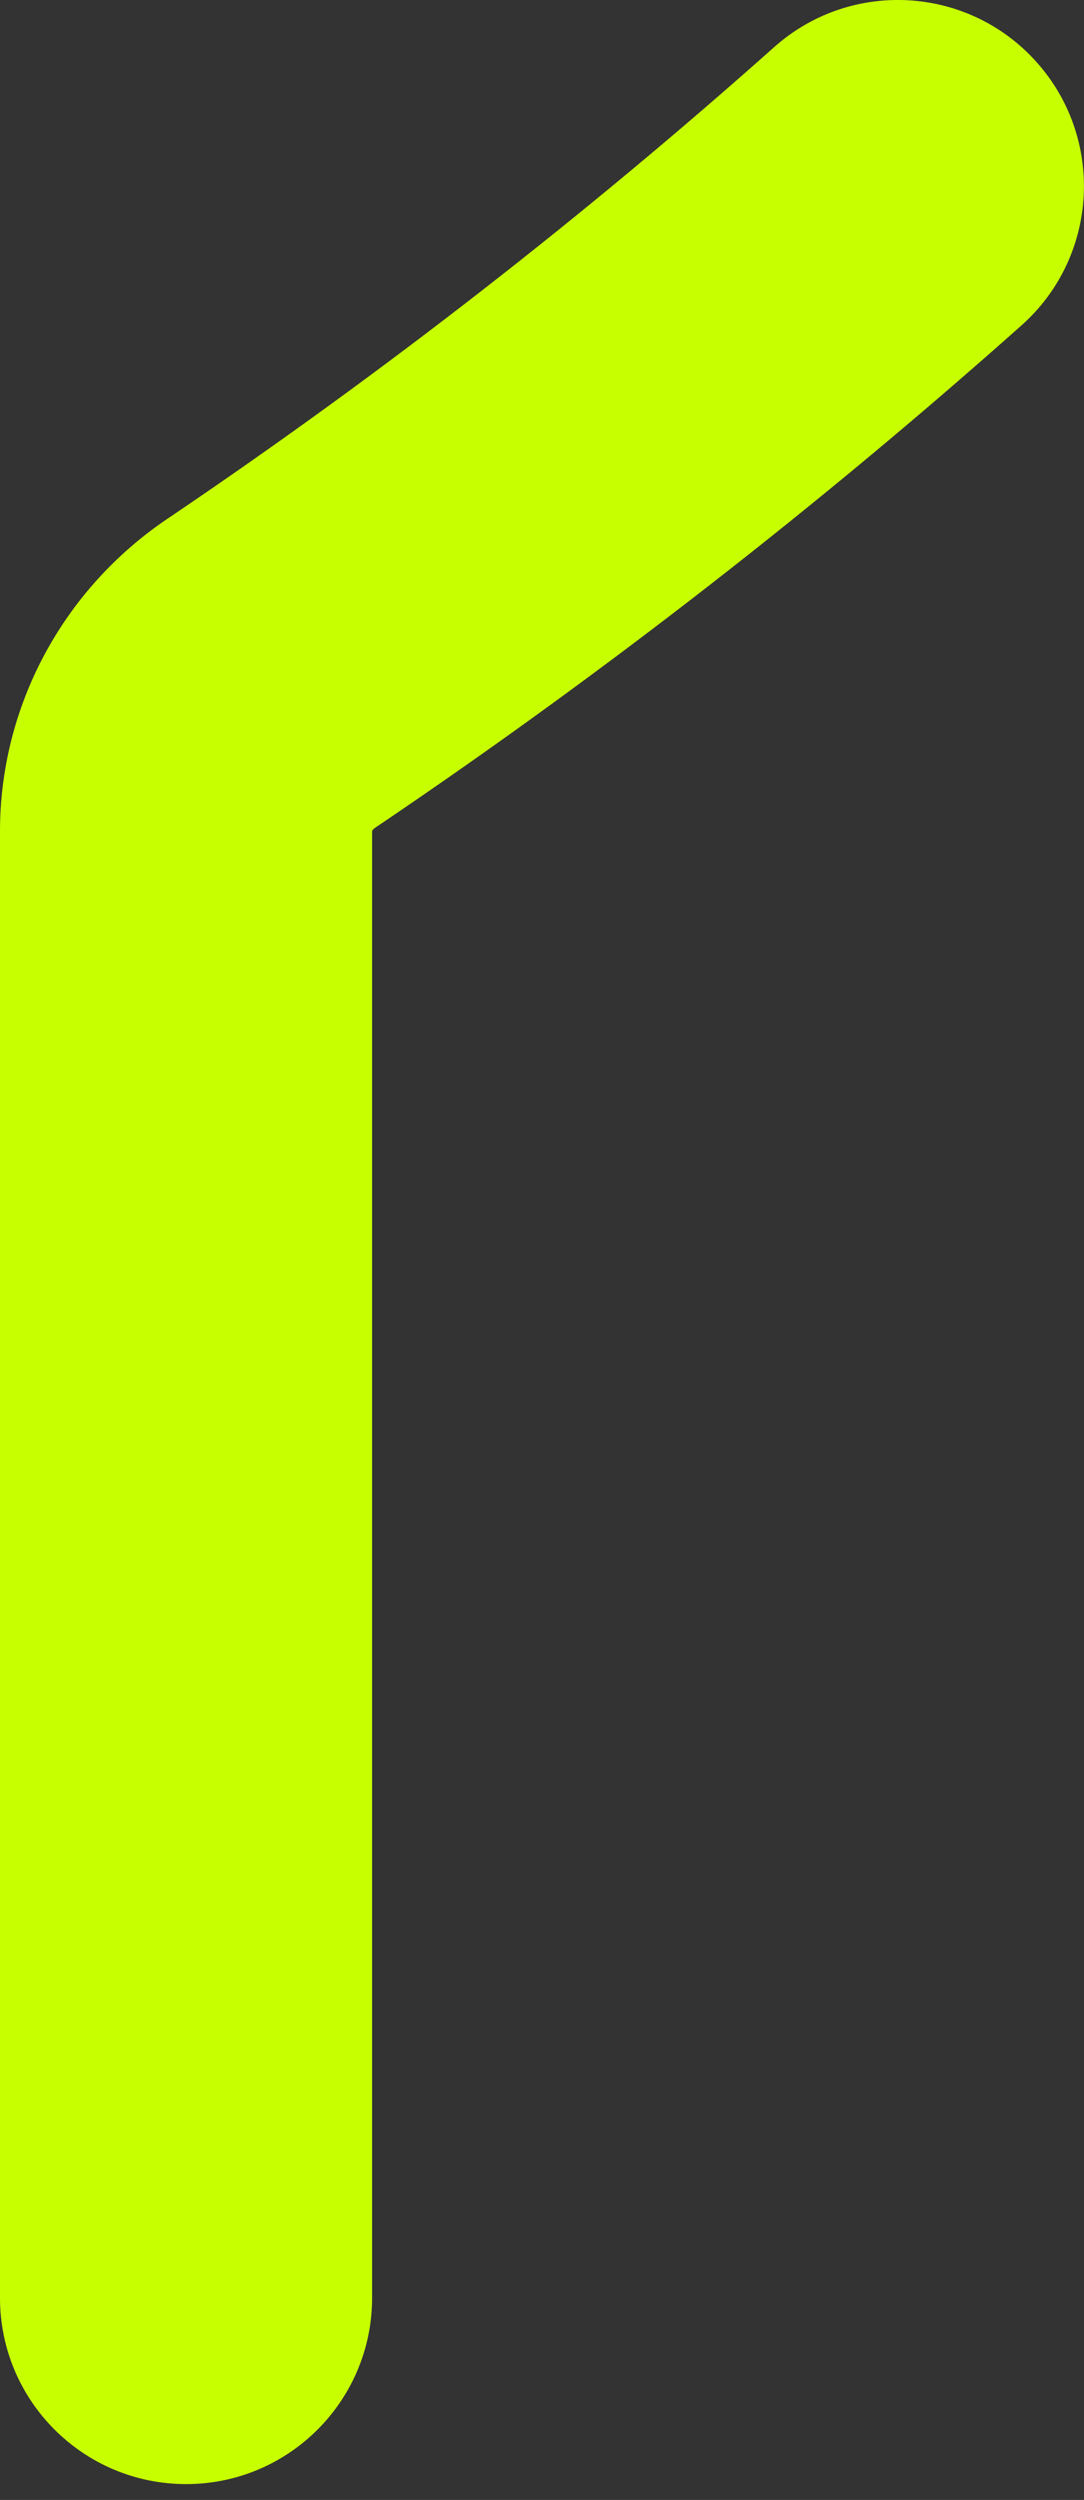 <?xml version="1.0" encoding="UTF-8"?> <svg xmlns="http://www.w3.org/2000/svg" width="23" height="53" viewBox="0 0 23 53" fill="none"><rect x="0" y="0" width="23" height="53" fill="#333333" stroke="none"/> <path d="M16.426 0.999C12.415 4.569 8.134 7.898 3.702 10.897L3.542 11.005C1.324 12.506 0 14.981 0 17.626V48.716C0 50.896 1.767 52.664 3.948 52.664C6.128 52.664 7.895 50.896 7.895 48.716V17.626C7.895 17.597 7.941 17.561 7.968 17.543L8.127 17.436C12.846 14.243 17.404 10.698 21.675 6.897C23.304 5.448 23.449 2.952 22 1.324C20.551 -0.306 18.055 -0.451 16.426 0.999Z" fill="#C8FF00"></path> </svg> 